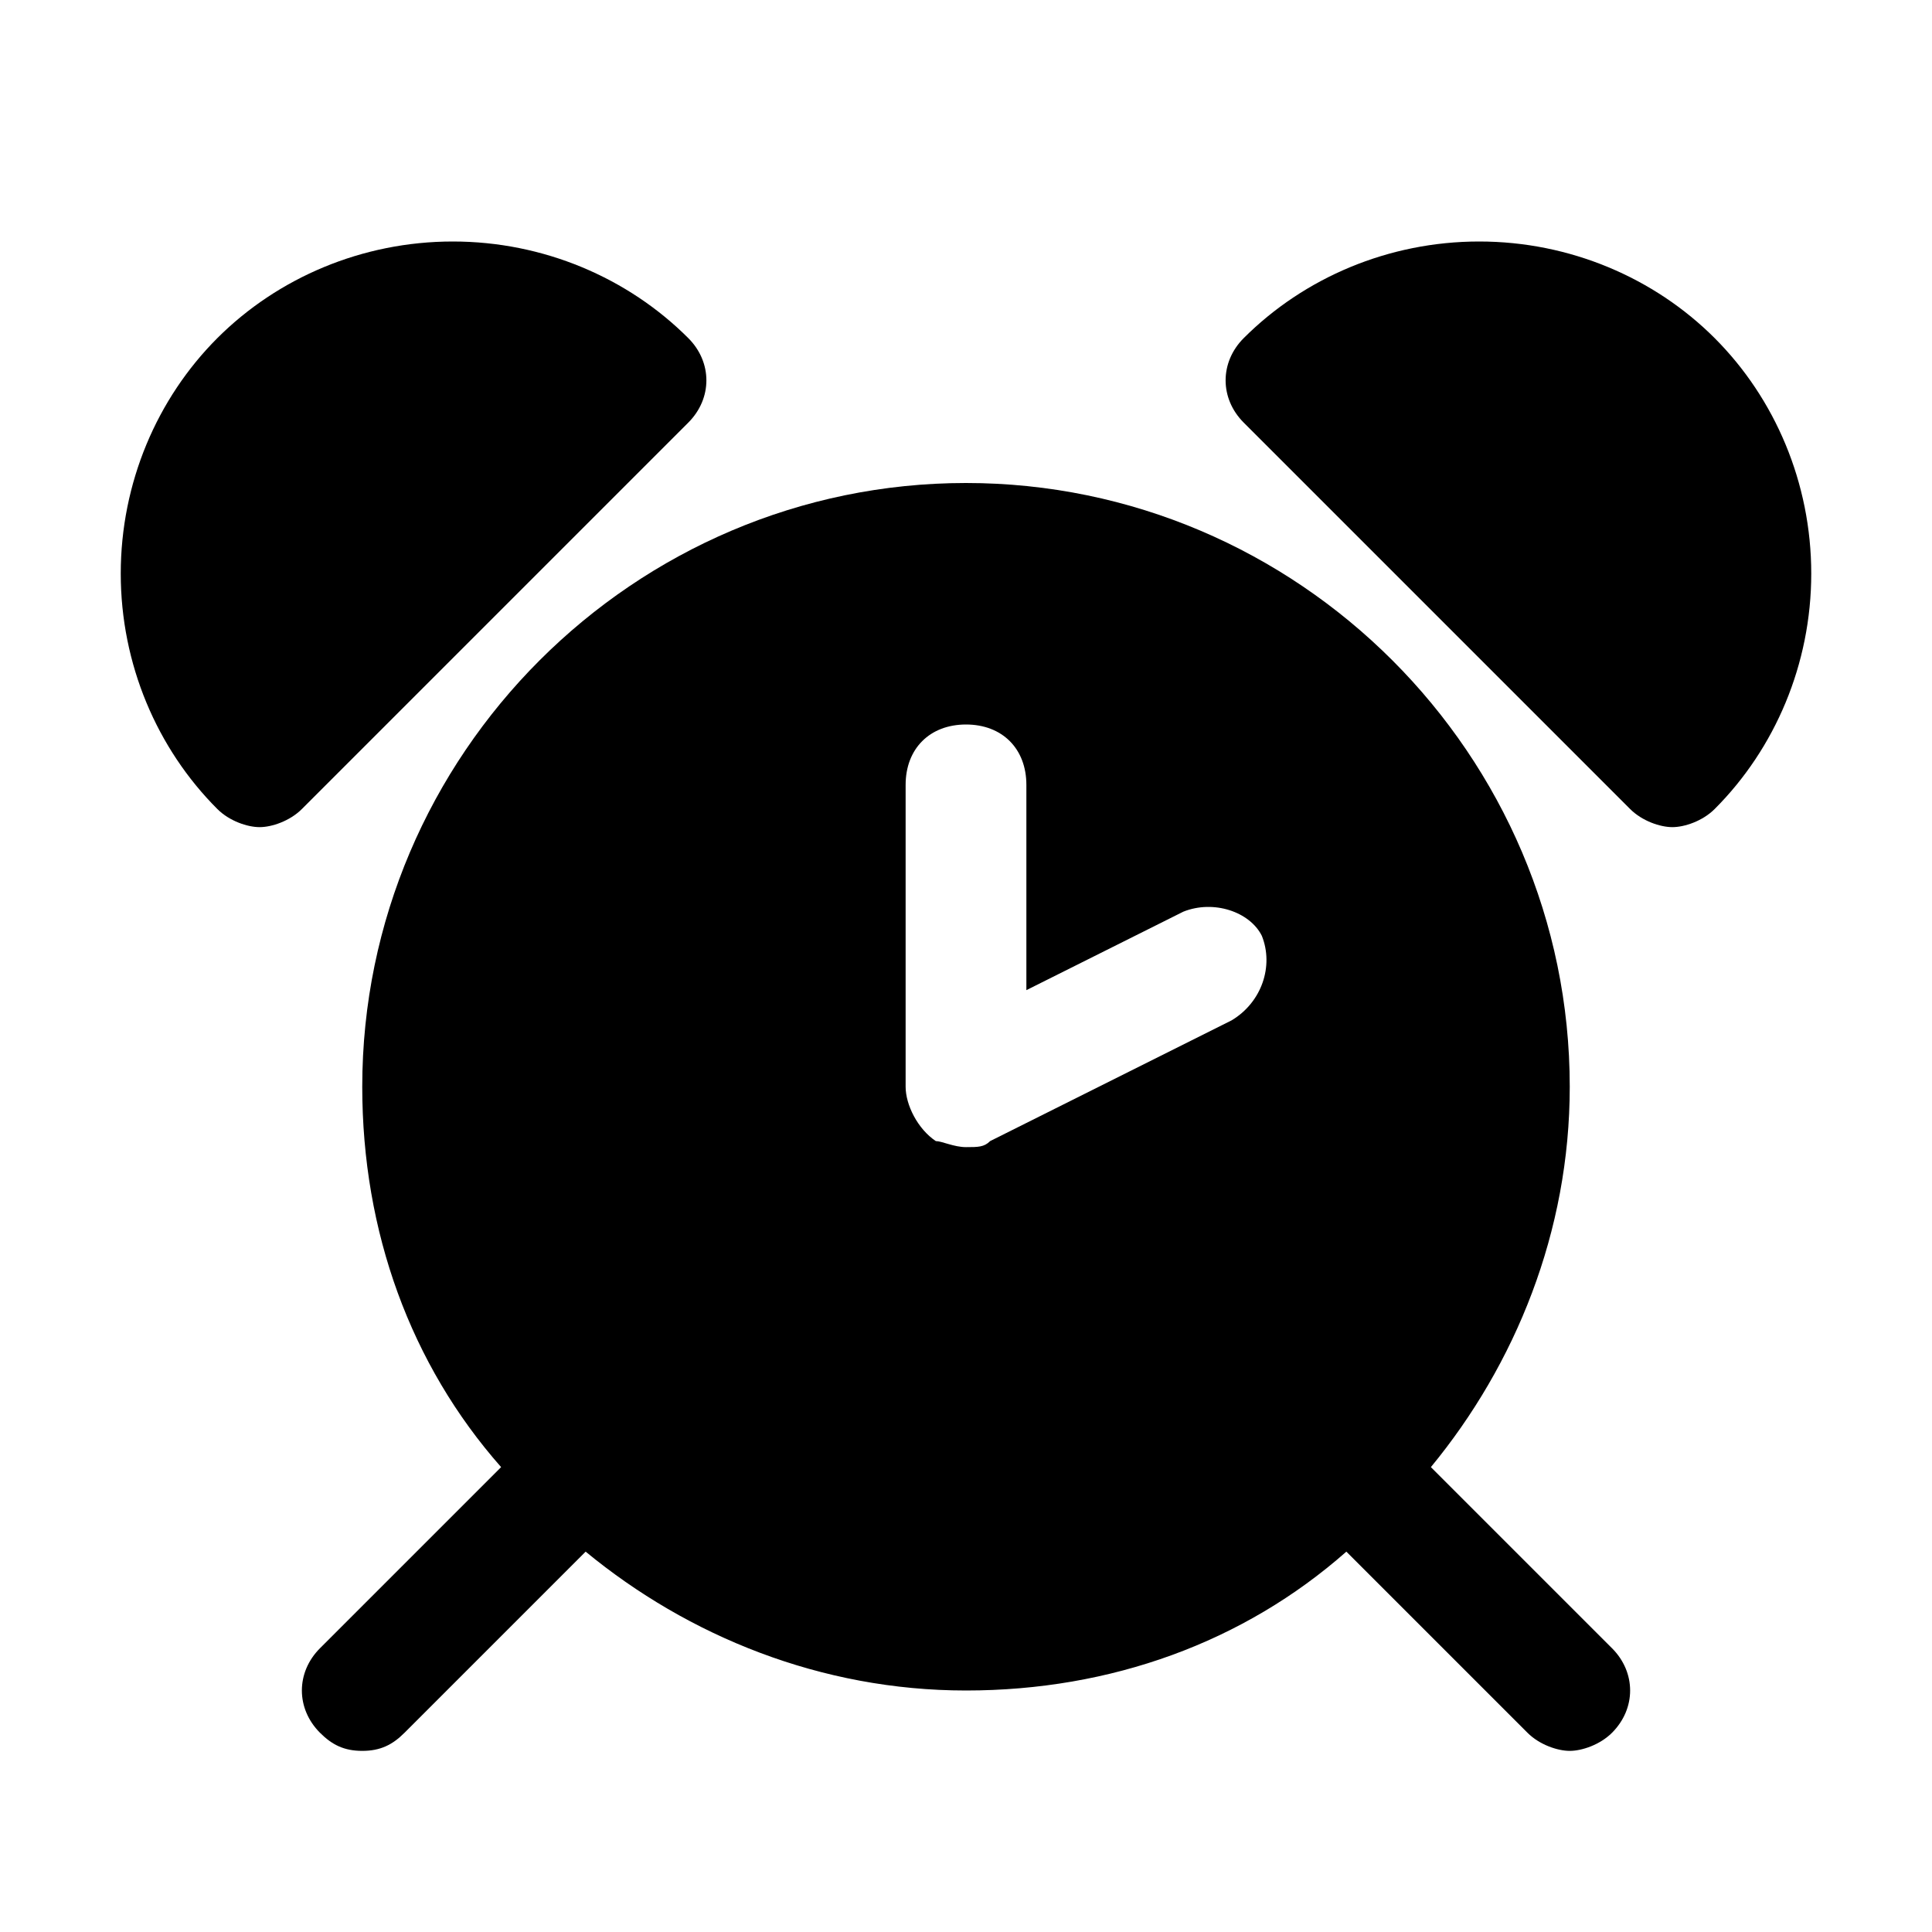 <?xml version="1.0" encoding="utf-8"?>
<svg fill="#000000" height="800px" width="800px" version="1.1" id="Icons" xmlns="http://www.w3.org/2000/svg" xmlns:xlink="http://www.w3.org/1999/xlink" 
	 viewBox="0 0 32 32" xml:space="preserve">
<path d="M26.7,27.3l-3-3c1.4-1.7,2.3-3.9,2.3-6.3c0-5.5-4.5-10-10-10S6,12.5,6,18c0,2.4,0.8,4.6,2.3,6.3l-3,3c-0.4,0.4-0.4,1,0,1.4
	C5.5,28.9,5.7,29,6,29s0.5-0.1,0.7-0.3l3-3c1.7,1.4,3.9,2.3,6.3,2.3s4.6-0.8,6.3-2.3l3,3c0.2,0.2,0.5,0.3,0.7,0.3s0.5-0.1,0.7-0.3
	C27.1,28.3,27.1,27.7,26.7,27.3z M20.4,16.9l-4,2C16.3,19,16.2,19,16,19c-0.2,0-0.4-0.1-0.5-0.1C15.2,18.7,15,18.3,15,18v-5
	c0-0.6,0.4-1,1-1s1,0.4,1,1v3.4l2.6-1.3c0.5-0.2,1.1,0,1.3,0.4C21.1,16,20.9,16.6,20.4,16.9z"/>
<path d="M11.4,7c0.4-0.4,0.4-1,0-1.4C10.4,4.6,9,4,7.5,4S4.6,4.6,3.6,5.6C2.6,6.6,2,8,2,9.5s0.6,2.9,1.6,3.9
	c0.2,0.2,0.5,0.3,0.7,0.3s0.5-0.1,0.7-0.3L11.4,7z"/>
<path d="M28.4,5.6c-1-1-2.4-1.6-3.9-1.6s-2.9,0.6-3.9,1.6c-0.4,0.4-0.4,1,0,1.4l6.4,6.4c0.2,0.2,0.5,0.3,0.7,0.3s0.5-0.1,0.7-0.3
	c1-1,1.6-2.4,1.6-3.9S29.4,6.6,28.4,5.6z"/>
</svg>